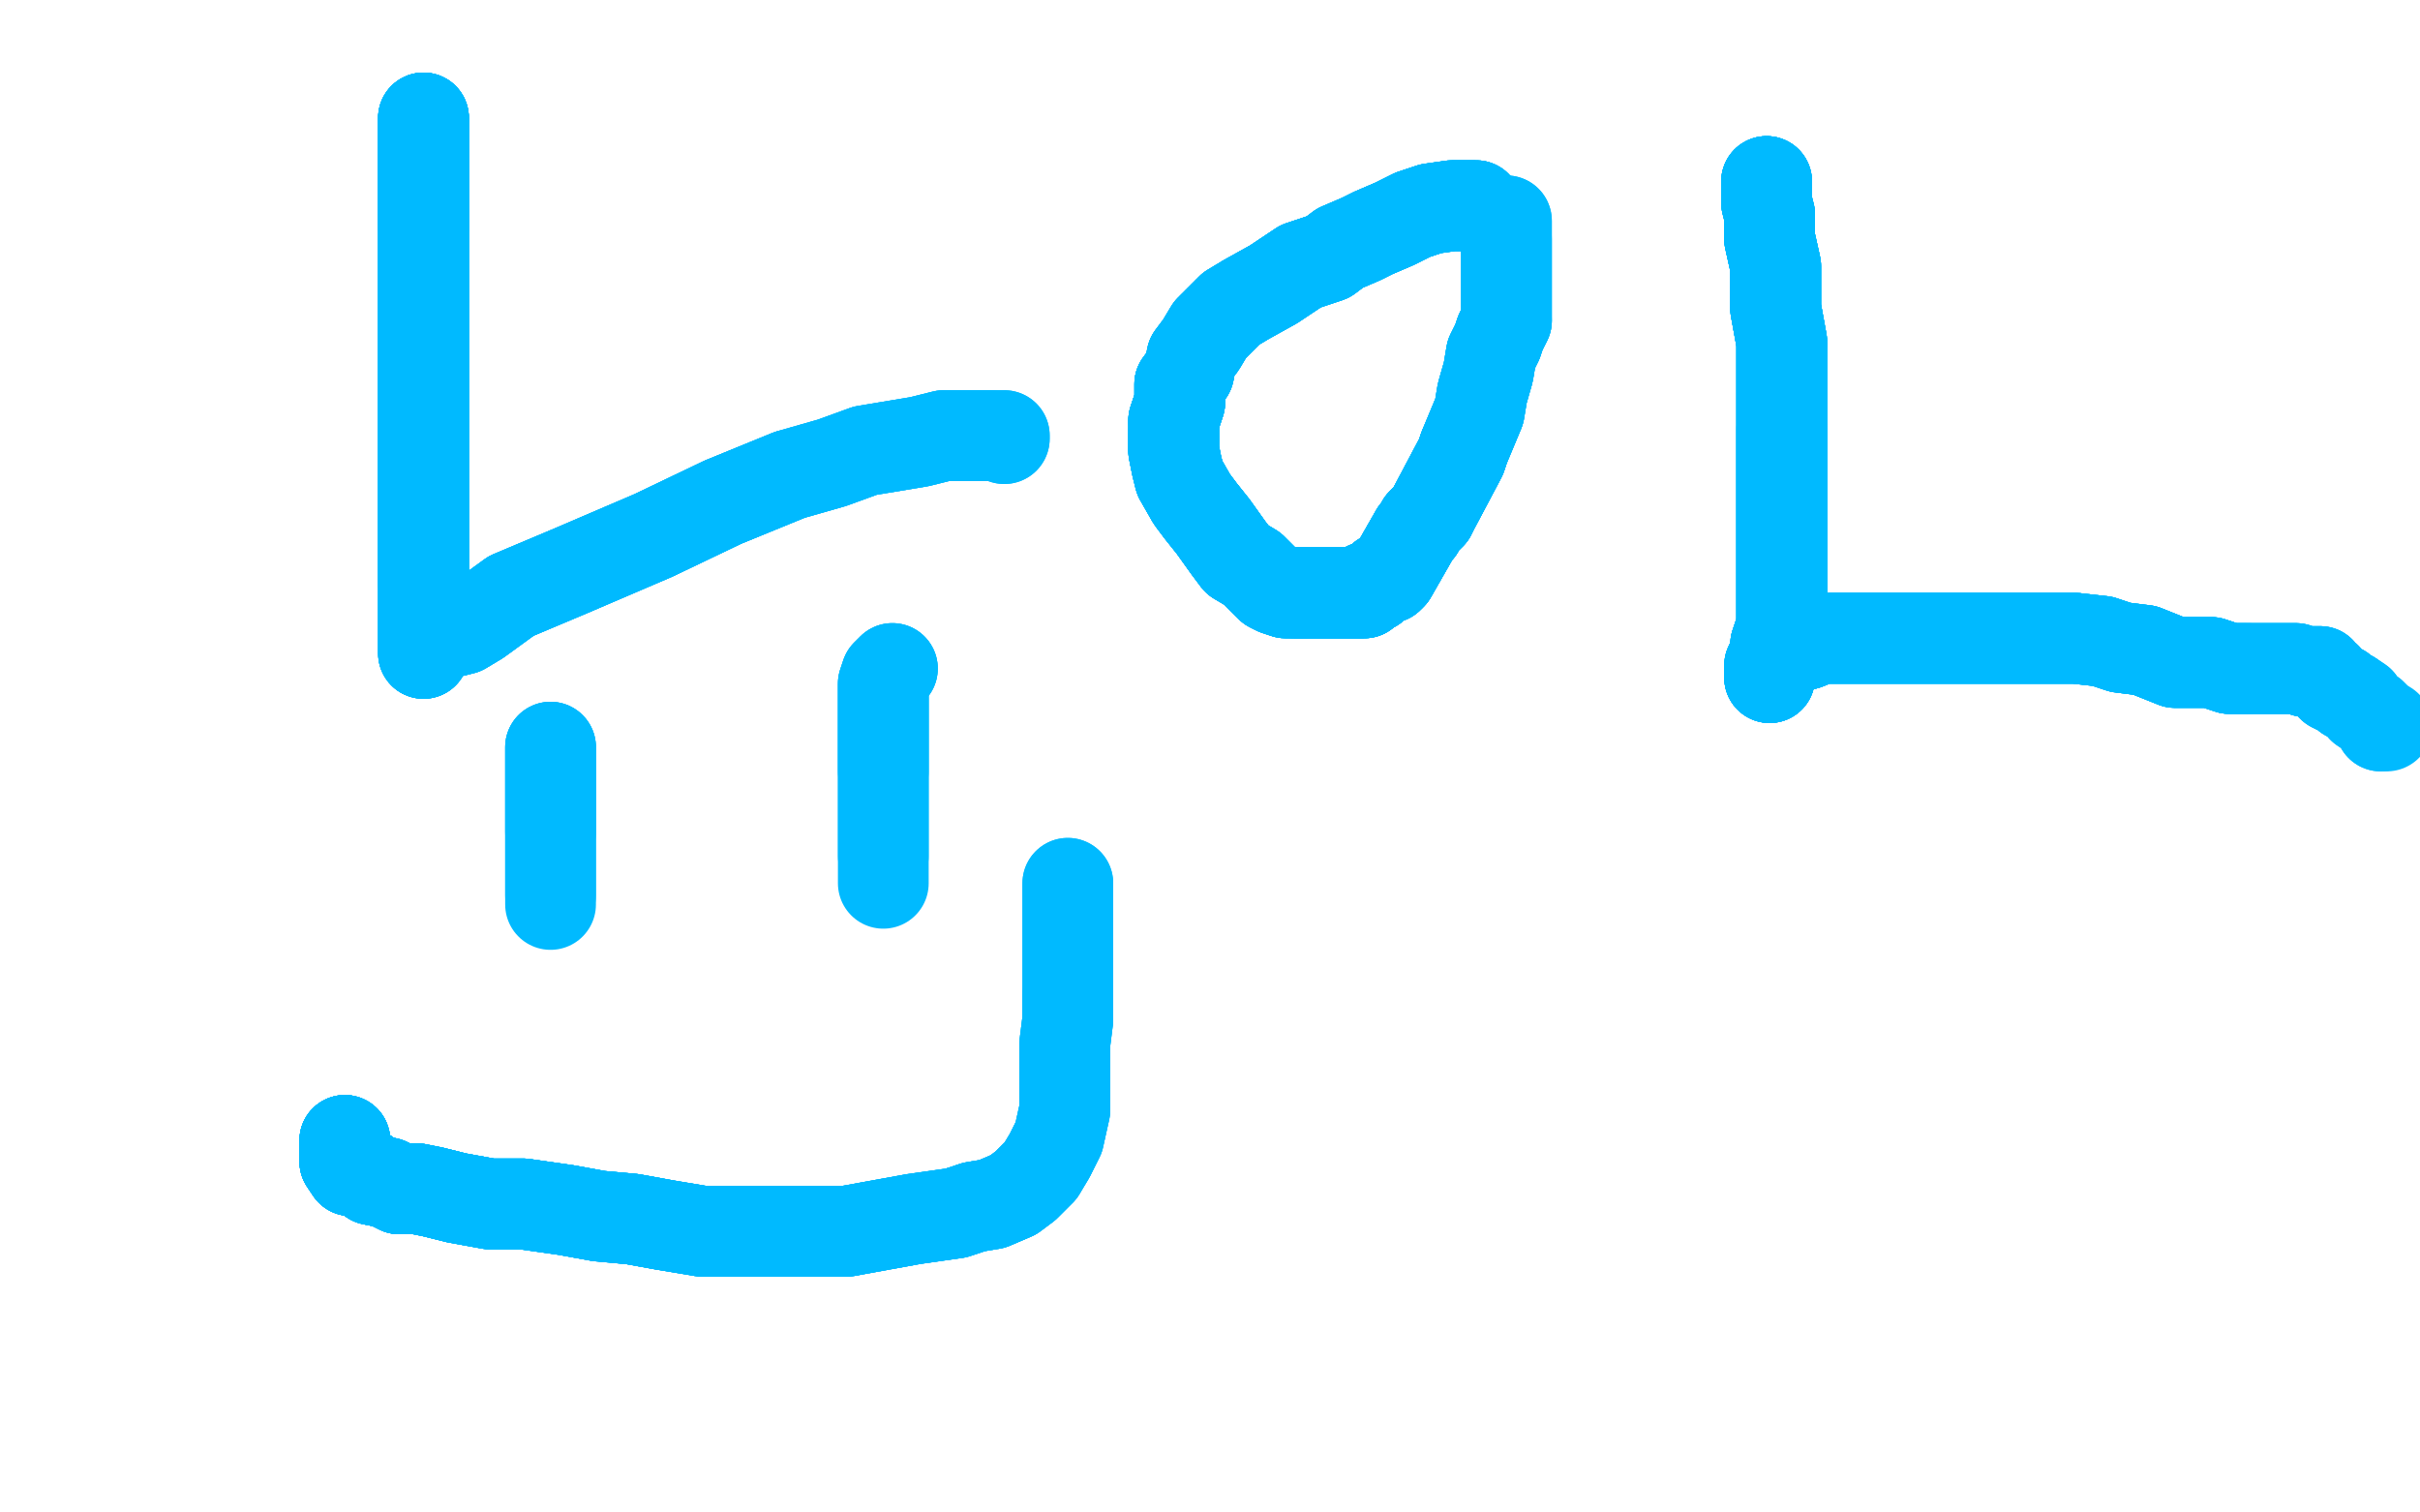 <?xml version="1.0" standalone="no"?>
<!DOCTYPE svg PUBLIC "-//W3C//DTD SVG 1.1//EN"
"http://www.w3.org/Graphics/SVG/1.1/DTD/svg11.dtd">

<svg width="800" height="500" version="1.1" xmlns="http://www.w3.org/2000/svg" xmlns:xlink="http://www.w3.org/1999/xlink" style="stroke-antialiasing: false"><desc>This SVG has been created on https://colorillo.com/</desc><rect x='0' y='0' width='800' height='500' style='fill: rgb(255,255,255); stroke-width:0' /><polyline points="140,39 140,40 140,41 140,43 140,46 140,50 140,54 140,57 140,63 140,69 140,75" style="fill: none; stroke: #00baff; stroke-width: 30; stroke-linejoin: round; stroke-linecap: round; stroke-antialiasing: false; stroke-antialias: 0; opacity: 1.0"/>
<polyline points="140,39 140,40 140,41 140,43 140,46 140,50 140,54 140,57 140,63 140,69 140,75 140,85 140,96 140,107 140,117 140,131 140,144 140,160 140,174 140,185 140,193" style="fill: none; stroke: #00baff; stroke-width: 30; stroke-linejoin: round; stroke-linecap: round; stroke-antialiasing: false; stroke-antialias: 0; opacity: 1.0"/>
<polyline points="140,39 140,40 140,41 140,43 140,46 140,50 140,54 140,57 140,63 140,69 140,75 140,85 140,96 140,107 140,117 140,131 140,144 140,160 140,174 140,185 140,193 140,201 140,207 140,211 140,213 140,215 140,216" style="fill: none; stroke: #00baff; stroke-width: 30; stroke-linejoin: round; stroke-linecap: round; stroke-antialiasing: false; stroke-antialias: 0; opacity: 1.0"/>
<polyline points="140,39 140,40 140,41 140,43 140,46 140,50 140,54 140,57 140,63 140,69 140,75 140,85 140,96 140,107 140,117 140,131 140,144 140,160 140,174 140,185 140,193 140,201 140,207 140,211 140,213 140,215 140,216 141,213 142,213 144,210 149,209 153,208 158,205 169,197 188,189 216,177 239,166 261,157 275,153 286,149 298,147 304,146 312,144 318,144 323,144 327,144" style="fill: none; stroke: #00baff; stroke-width: 30; stroke-linejoin: round; stroke-linecap: round; stroke-antialiasing: false; stroke-antialias: 0; opacity: 1.0"/>
<polyline points="140,39 140,40 140,41 140,43 140,46 140,50 140,54 140,57 140,63 140,69 140,75 140,85 140,96 140,107 140,117 140,131 140,144 140,160 140,174 140,185 140,193 140,201 140,207 140,211 140,213 140,215 140,216 141,213 142,213 144,210 149,209 153,208 158,205 169,197 188,189 216,177 239,166 261,157" style="fill: none; stroke: #00baff; stroke-width: 30; stroke-linejoin: round; stroke-linecap: round; stroke-antialiasing: false; stroke-antialias: 0; opacity: 1.0"/>
<polyline points="140,39 140,40 140,41 140,43 140,46 140,50 140,54 140,57 140,63 140,69 140,75 140,85 140,96 140,107 140,117 140,131 140,144 140,160 140,174 140,185 140,193 140,201 140,207 140,211 140,213 140,215 140,216 141,213 142,213 144,210 149,209 153,208 158,205 169,197 188,189 216,177 239,166 261,157 275,153 286,149 298,147 304,146 312,144 318,144 323,144 327,144 329,144 331,144 332,144 332,145" style="fill: none; stroke: #00baff; stroke-width: 30; stroke-linejoin: round; stroke-linecap: round; stroke-antialiasing: false; stroke-antialias: 0; opacity: 1.0"/>
<polyline points="140,39 140,40 140,41 140,43 140,46 140,50 140,54 140,57 140,63 140,69 140,75 140,85 140,96 140,107 140,117 140,131 140,144 140,160 140,174 140,185 140,193 140,201 140,207 140,211 140,213 140,215 140,216 141,213 142,213 144,210 149,209 153,208 158,205 169,197 188,189 216,177 239,166 261,157 275,153 286,149 298,147 304,146 312,144 318,144 323,144 327,144 329,144 331,144 332,144 332,145" style="fill: none; stroke: #00baff; stroke-width: 30; stroke-linejoin: round; stroke-linecap: round; stroke-antialiasing: false; stroke-antialias: 0; opacity: 1.0"/>
<polyline points="488,68 480,68 473,69 467,71 461,74 454,77 450,79 443,82 439,85 430,88 421,94 412,99" style="fill: none; stroke: #00baff; stroke-width: 30; stroke-linejoin: round; stroke-linecap: round; stroke-antialiasing: false; stroke-antialias: 0; opacity: 1.0"/>
<polyline points="488,68 480,68 473,69 467,71 461,74 454,77 450,79 443,82 439,85 430,88 421,94 412,99 407,102 400,109 397,114 394,118 393,123 390,127 390,133 388,139" style="fill: none; stroke: #00baff; stroke-width: 30; stroke-linejoin: round; stroke-linecap: round; stroke-antialiasing: false; stroke-antialias: 0; opacity: 1.0"/>
<polyline points="488,68 480,68 473,69 467,71 461,74 454,77 450,79 443,82 439,85 430,88 421,94 412,99 407,102 400,109 397,114 394,118 393,123 390,127 390,133 388,139 388,143 388,149 389,154 390,158 394,165 397,169 401,174 406,181 409,185" style="fill: none; stroke: #00baff; stroke-width: 30; stroke-linejoin: round; stroke-linecap: round; stroke-antialiasing: false; stroke-antialias: 0; opacity: 1.0"/>
<polyline points="488,68 480,68 473,69 467,71 461,74 454,77 450,79 443,82 439,85 430,88 421,94 412,99 407,102 400,109 397,114 394,118 393,123 390,127 390,133 388,139 388,143 388,149 389,154 390,158 394,165 397,169 401,174 406,181 409,185 414,188 417,191 420,194 422,195 425,196 428,196 430,196 431,196 435,196 438,196 440,196 443,196 445,196 447,196 449,196 450,196" style="fill: none; stroke: #00baff; stroke-width: 30; stroke-linejoin: round; stroke-linecap: round; stroke-antialiasing: false; stroke-antialias: 0; opacity: 1.0"/>
<polyline points="488,68 480,68 473,69 467,71 461,74 454,77 450,79 443,82 439,85 430,88 421,94 412,99 407,102 400,109 397,114 394,118 393,123 390,127 390,133 388,139 388,143 388,149 389,154 390,158 394,165 397,169 401,174 406,181 409,185 414,188 417,191 420,194 422,195 425,196 428,196 430,196 431,196" style="fill: none; stroke: #00baff; stroke-width: 30; stroke-linejoin: round; stroke-linecap: round; stroke-antialiasing: false; stroke-antialias: 0; opacity: 1.0"/>
<polyline points="393,123 390,127 390,133 388,139 388,143 388,149 389,154 390,158 394,165 397,169 401,174 406,181 409,185 414,188 417,191 420,194 422,195 425,196 428,196 430,196 431,196 435,196 438,196 440,196 443,196 445,196 447,196 449,196 450,196 451,196 452,194 454,194 455,193 456,192 457,191 459,191 460,190 468,176 469,175 470,173 472,171 473,170" style="fill: none; stroke: #00baff; stroke-width: 30; stroke-linejoin: round; stroke-linecap: round; stroke-antialiasing: false; stroke-antialias: 0; opacity: 1.0"/>
<polyline points="393,123 390,127 390,133 388,139 388,143 388,149 389,154 390,158 394,165 397,169 401,174 406,181 409,185 414,188 417,191 420,194 422,195 425,196 428,196 430,196 431,196 435,196 438,196 440,196 443,196 445,196 447,196 449,196 450,196 451,196 452,194 454,194 455,193 456,192 457,191 459,191 460,190 468,176 469,175 470,173 472,171 473,170 474,168 483,151 484,148" style="fill: none; stroke: #00baff; stroke-width: 30; stroke-linejoin: round; stroke-linecap: round; stroke-antialiasing: false; stroke-antialias: 0; opacity: 1.0"/>
<polyline points="388,143 388,149 389,154 390,158 394,165 397,169 401,174 406,181 409,185 414,188 417,191 420,194 422,195 425,196 428,196 430,196 431,196 435,196 438,196 440,196 443,196 445,196 447,196 449,196 450,196 451,196 452,194 454,194 455,193 456,192 457,191 459,191 460,190 468,176 469,175 470,173 472,171 473,170 474,168 483,151 484,148 489,136 490,130 492,123 493,117 495,113 496,110 498,106" style="fill: none; stroke: #00baff; stroke-width: 30; stroke-linejoin: round; stroke-linecap: round; stroke-antialiasing: false; stroke-antialias: 0; opacity: 1.0"/>
<polyline points="428,196 430,196 431,196 435,196 438,196 440,196 443,196 445,196 447,196 449,196 450,196 451,196 452,194 454,194 455,193 456,192 457,191 459,191 460,190 468,176 469,175 470,173 472,171 473,170 474,168 483,151 484,148 489,136 490,130 492,123 493,117 495,113 496,110 498,106 498,103 498,101 498,100 498,97 498,95 498,90 498,86 498,82 498,79" style="fill: none; stroke: #00baff; stroke-width: 30; stroke-linejoin: round; stroke-linecap: round; stroke-antialiasing: false; stroke-antialias: 0; opacity: 1.0"/>
<polyline points="428,196 430,196 431,196 435,196 438,196 440,196 443,196 445,196 447,196 449,196 450,196 451,196 452,194 454,194 455,193 456,192 457,191 459,191 460,190 468,176 469,175 470,173 472,171 473,170 474,168 483,151 484,148 489,136 490,130 492,123 493,117 495,113 496,110 498,106 498,103 498,101 498,100 498,97 498,95 498,90 498,86 498,82 498,79 498,77 498,75 498,74 498,73" style="fill: none; stroke: #00baff; stroke-width: 30; stroke-linejoin: round; stroke-linecap: round; stroke-antialiasing: false; stroke-antialias: 0; opacity: 1.0"/>
<polyline points="428,196 430,196 431,196 435,196 438,196 440,196 443,196 445,196 447,196 449,196 450,196 451,196 452,194 454,194 455,193 456,192 457,191 459,191 460,190 468,176 469,175 470,173 472,171 473,170 474,168 483,151 484,148 489,136 490,130 492,123 493,117 495,113 496,110 498,106 498,103 498,101 498,100 498,97 498,95 498,90 498,86 498,82 498,79 498,77 498,75 498,74 498,73" style="fill: none; stroke: #00baff; stroke-width: 30; stroke-linejoin: round; stroke-linecap: round; stroke-antialiasing: false; stroke-antialias: 0; opacity: 1.0"/>
<polyline points="584,60 584,62 584,64 584,67 585,71 585,79 587,88 587,102 589,113" style="fill: none; stroke: #00baff; stroke-width: 30; stroke-linejoin: round; stroke-linecap: round; stroke-antialiasing: false; stroke-antialias: 0; opacity: 1.0"/>
<polyline points="584,60 584,62 584,64 584,67 585,71 585,79 587,88 587,102 589,113 589,126 589,142 589,158 589,174 589,188 589,199 589,207 587,213" style="fill: none; stroke: #00baff; stroke-width: 30; stroke-linejoin: round; stroke-linecap: round; stroke-antialiasing: false; stroke-antialias: 0; opacity: 1.0"/>
<polyline points="584,60 584,62 584,64 584,67 585,71 585,79 587,88 587,102 589,113 589,126 589,142 589,158 589,174 589,188 589,199 589,207 587,213 587,217 585,222 585,224" style="fill: none; stroke: #00baff; stroke-width: 30; stroke-linejoin: round; stroke-linecap: round; stroke-antialiasing: false; stroke-antialias: 0; opacity: 1.0"/>
<polyline points="584,60 584,62 584,64 584,67 585,71 585,79 587,88 587,102 589,113 589,126 589,142 589,158 589,174 589,188 589,199 589,207 587,213 587,217 585,222 585,224 585,222 585,221 585,220 586,218 587,216 589,215 591,214 593,213 597,213" style="fill: none; stroke: #00baff; stroke-width: 30; stroke-linejoin: round; stroke-linecap: round; stroke-antialiasing: false; stroke-antialias: 0; opacity: 1.0"/>
<polyline points="584,60 584,62 584,64 584,67 585,71 585,79 587,88 587,102 589,113 589,126 589,142 589,158 589,174 589,188 589,199 589,207 587,213 587,217 585,222 585,224 585,222 585,221 585,220 586,218 587,216 589,215 591,214 593,213 597,213 602,211 610,211 618,211 629,211 637,211 648,211 659,211 670,211 680,211 686,211" style="fill: none; stroke: #00baff; stroke-width: 30; stroke-linejoin: round; stroke-linecap: round; stroke-antialiasing: false; stroke-antialias: 0; opacity: 1.0"/>
<polyline points="584,60 584,62 584,64 584,67 585,71 585,79 587,88 587,102 589,113 589,126 589,142 589,158 589,174 589,188 589,199 589,207 587,213 587,217 585,222 585,224 585,222 585,221 585,220 586,218 587,216 589,215 591,214 593,213 597,213 602,211 610,211 618,211 629,211 637,211 648,211 659,211 670,211 680,211 686,211 695,212 701,214 709,215 719,219 725,219 731,219 737,221 743,221" style="fill: none; stroke: #00baff; stroke-width: 30; stroke-linejoin: round; stroke-linecap: round; stroke-antialiasing: false; stroke-antialias: 0; opacity: 1.0"/>
<polyline points="589,142 589,158 589,174 589,188 589,199 589,207 587,213 587,217 585,222 585,224 585,222 585,221 585,220 586,218 587,216 589,215 591,214 593,213 597,213 602,211 610,211 618,211 629,211 637,211 648,211 659,211 670,211 680,211 686,211 695,212 701,214 709,215 719,219 725,219 731,219 737,221 743,221 745,221 749,221 752,221 756,221 759,221 762,222 764,222 767,222" style="fill: none; stroke: #00baff; stroke-width: 30; stroke-linejoin: round; stroke-linecap: round; stroke-antialiasing: false; stroke-antialias: 0; opacity: 1.0"/>
<polyline points="585,222 585,224 585,222 585,221 585,220 586,218 587,216 589,215 591,214 593,213 597,213 602,211 610,211 618,211 629,211 637,211 648,211 659,211 670,211 680,211 686,211 695,212 701,214 709,215 719,219 725,219 731,219 737,221 743,221 745,221 749,221 752,221 756,221 759,221 762,222 764,222 767,222 767,223 768,224 769,224 769,225 771,227 773,228 774,228 776,230 777,230" style="fill: none; stroke: #00baff; stroke-width: 30; stroke-linejoin: round; stroke-linecap: round; stroke-antialiasing: false; stroke-antialias: 0; opacity: 1.0"/>
<polyline points="587,216 589,215 591,214 593,213 597,213 602,211 610,211 618,211 629,211 637,211 648,211 659,211 670,211 680,211 686,211 695,212 701,214 709,215 719,219 725,219 731,219 737,221 743,221 745,221 749,221 752,221 756,221 759,221 762,222 764,222 767,222 767,223 768,224 769,224 769,225 771,227 773,228 774,228 776,230 777,230 780,232 781,234 784,236 785,237 786,238 787,239 787,240" style="fill: none; stroke: #00baff; stroke-width: 30; stroke-linejoin: round; stroke-linecap: round; stroke-antialiasing: false; stroke-antialias: 0; opacity: 1.0"/>
<polyline points="587,216 589,215 591,214 593,213 597,213 602,211 610,211 618,211 629,211 637,211 648,211 659,211 670,211 680,211 686,211 695,212 701,214 709,215 719,219 725,219 731,219 737,221 743,221 745,221 749,221 752,221 756,221 759,221 762,222 764,222 767,222 767,223 768,224 769,224 769,225 771,227 773,228 774,228 776,230 777,230 780,232 781,234 784,236 785,237 786,238 787,239 787,240 789,240" style="fill: none; stroke: #00baff; stroke-width: 30; stroke-linejoin: round; stroke-linecap: round; stroke-antialiasing: false; stroke-antialias: 0; opacity: 1.0"/>
<polyline points="114,377 114,379 114,382 114,384 116,387 121,388 123,390 128,391 132,393 138,393" style="fill: none; stroke: #00baff; stroke-width: 30; stroke-linejoin: round; stroke-linecap: round; stroke-antialiasing: false; stroke-antialias: 0; opacity: 1.0"/>
<polyline points="114,377 114,379 114,382 114,384 116,387 121,388 123,390 128,391 132,393 138,393 143,394 151,396 162,398 173,398 187,400 198,402 209,403 220,405" style="fill: none; stroke: #00baff; stroke-width: 30; stroke-linejoin: round; stroke-linecap: round; stroke-antialiasing: false; stroke-antialias: 0; opacity: 1.0"/>
<polyline points="114,377 114,379 114,382 114,384 116,387 121,388 123,390 128,391 132,393 138,393 143,394 151,396 162,398 173,398 187,400 198,402 209,403 220,405 232,407 242,407 248,407 256,407 262,407 268,407 274,407 280,407" style="fill: none; stroke: #00baff; stroke-width: 30; stroke-linejoin: round; stroke-linecap: round; stroke-antialiasing: false; stroke-antialias: 0; opacity: 1.0"/>
<polyline points="114,377 114,379 114,382 114,384 116,387 121,388 123,390 128,391 132,393 138,393 143,394 151,396 162,398 173,398 187,400 198,402 209,403 220,405 232,407 242,407 248,407 256,407 262,407 268,407 274,407 280,407 291,405 302,403 316,401 322,399 328,398 335,395 339,392 344,387" style="fill: none; stroke: #00baff; stroke-width: 30; stroke-linejoin: round; stroke-linecap: round; stroke-antialiasing: false; stroke-antialias: 0; opacity: 1.0"/>
<polyline points="114,377 114,379 114,382 114,384 116,387 121,388 123,390 128,391 132,393 138,393 143,394 151,396 162,398 173,398 187,400 198,402 209,403 220,405 232,407 242,407 248,407 256,407 262,407 268,407 274,407 280,407 291,405 302,403 316,401 322,399 328,398 335,395 339,392 344,387 347,382 350,376 352,367 352,361 352,357 352,351 352,345 353,337 353,329" style="fill: none; stroke: #00baff; stroke-width: 30; stroke-linejoin: round; stroke-linecap: round; stroke-antialiasing: false; stroke-antialias: 0; opacity: 1.0"/>
<polyline points="114,377 114,379 114,382 114,384 116,387 121,388 123,390 128,391 132,393 138,393 143,394 151,396 162,398 173,398 187,400 198,402 209,403 220,405 232,407 242,407 248,407 256,407 262,407 268,407 274,407 280,407 291,405 302,403 316,401 322,399 328,398 335,395 339,392 344,387 347,382 350,376 352,367 352,361 352,357 352,351 352,345 353,337 353,329 353,320 353,310 353,301 353,295 353,293 353,292" style="fill: none; stroke: #00baff; stroke-width: 30; stroke-linejoin: round; stroke-linecap: round; stroke-antialiasing: false; stroke-antialias: 0; opacity: 1.0"/>
<polyline points="114,377 114,379 114,382 114,384 116,387 121,388 123,390 128,391 132,393 138,393 143,394 151,396 162,398 173,398 187,400 198,402 209,403 220,405 232,407 242,407 248,407 256,407 262,407 268,407 274,407 280,407 291,405 302,403 316,401 322,399 328,398 335,395 339,392 344,387 347,382 350,376 352,367 352,361 352,357 352,351 352,345 353,337 353,329 353,320 353,310 353,301 353,295 353,293 353,292" style="fill: none; stroke: #00baff; stroke-width: 30; stroke-linejoin: round; stroke-linecap: round; stroke-antialiasing: false; stroke-antialias: 0; opacity: 1.0"/>
<polyline points="182,247 182,249 182,250 182,252 182,255 182,259 182,264 182,268 182,270 182,275" style="fill: none; stroke: #00baff; stroke-width: 30; stroke-linejoin: round; stroke-linecap: round; stroke-antialiasing: false; stroke-antialias: 0; opacity: 1.0"/>
<polyline points="182,247 182,249 182,250 182,252 182,255 182,259 182,264 182,268 182,270 182,275 182,279 182,282 182,286 182,288 182,291 182,293 182,295 182,296" style="fill: none; stroke: #00baff; stroke-width: 30; stroke-linejoin: round; stroke-linecap: round; stroke-antialiasing: false; stroke-antialias: 0; opacity: 1.0"/>
<polyline points="182,247 182,249 182,250 182,252 182,255 182,259 182,264 182,268 182,270 182,275 182,279 182,282 182,286 182,288 182,291 182,293 182,295 182,296 182,297 182,298 182,299" style="fill: none; stroke: #00baff; stroke-width: 30; stroke-linejoin: round; stroke-linecap: round; stroke-antialiasing: false; stroke-antialias: 0; opacity: 1.0"/>
<polyline points="295,221 293,223 292,226 292,230 292,234 292,240 292,245 292,251 292,255" style="fill: none; stroke: #00baff; stroke-width: 30; stroke-linejoin: round; stroke-linecap: round; stroke-antialiasing: false; stroke-antialias: 0; opacity: 1.0"/>
<polyline points="295,221 293,223 292,226 292,230 292,234 292,240 292,245 292,251 292,255 292,259 292,263 292,266 292,268 292,271 292,274 292,278 292,280 292,283" style="fill: none; stroke: #00baff; stroke-width: 30; stroke-linejoin: round; stroke-linecap: round; stroke-antialiasing: false; stroke-antialias: 0; opacity: 1.0"/>
<polyline points="295,221 293,223 292,226 292,230 292,234 292,240 292,245 292,251 292,255 292,259 292,263 292,266 292,268 292,271 292,274 292,278 292,280 292,283 292,286 292,287 292,289 292,290 292,291 292,292" style="fill: none; stroke: #00baff; stroke-width: 30; stroke-linejoin: round; stroke-linecap: round; stroke-antialiasing: false; stroke-antialias: 0; opacity: 1.0"/>
</svg>
